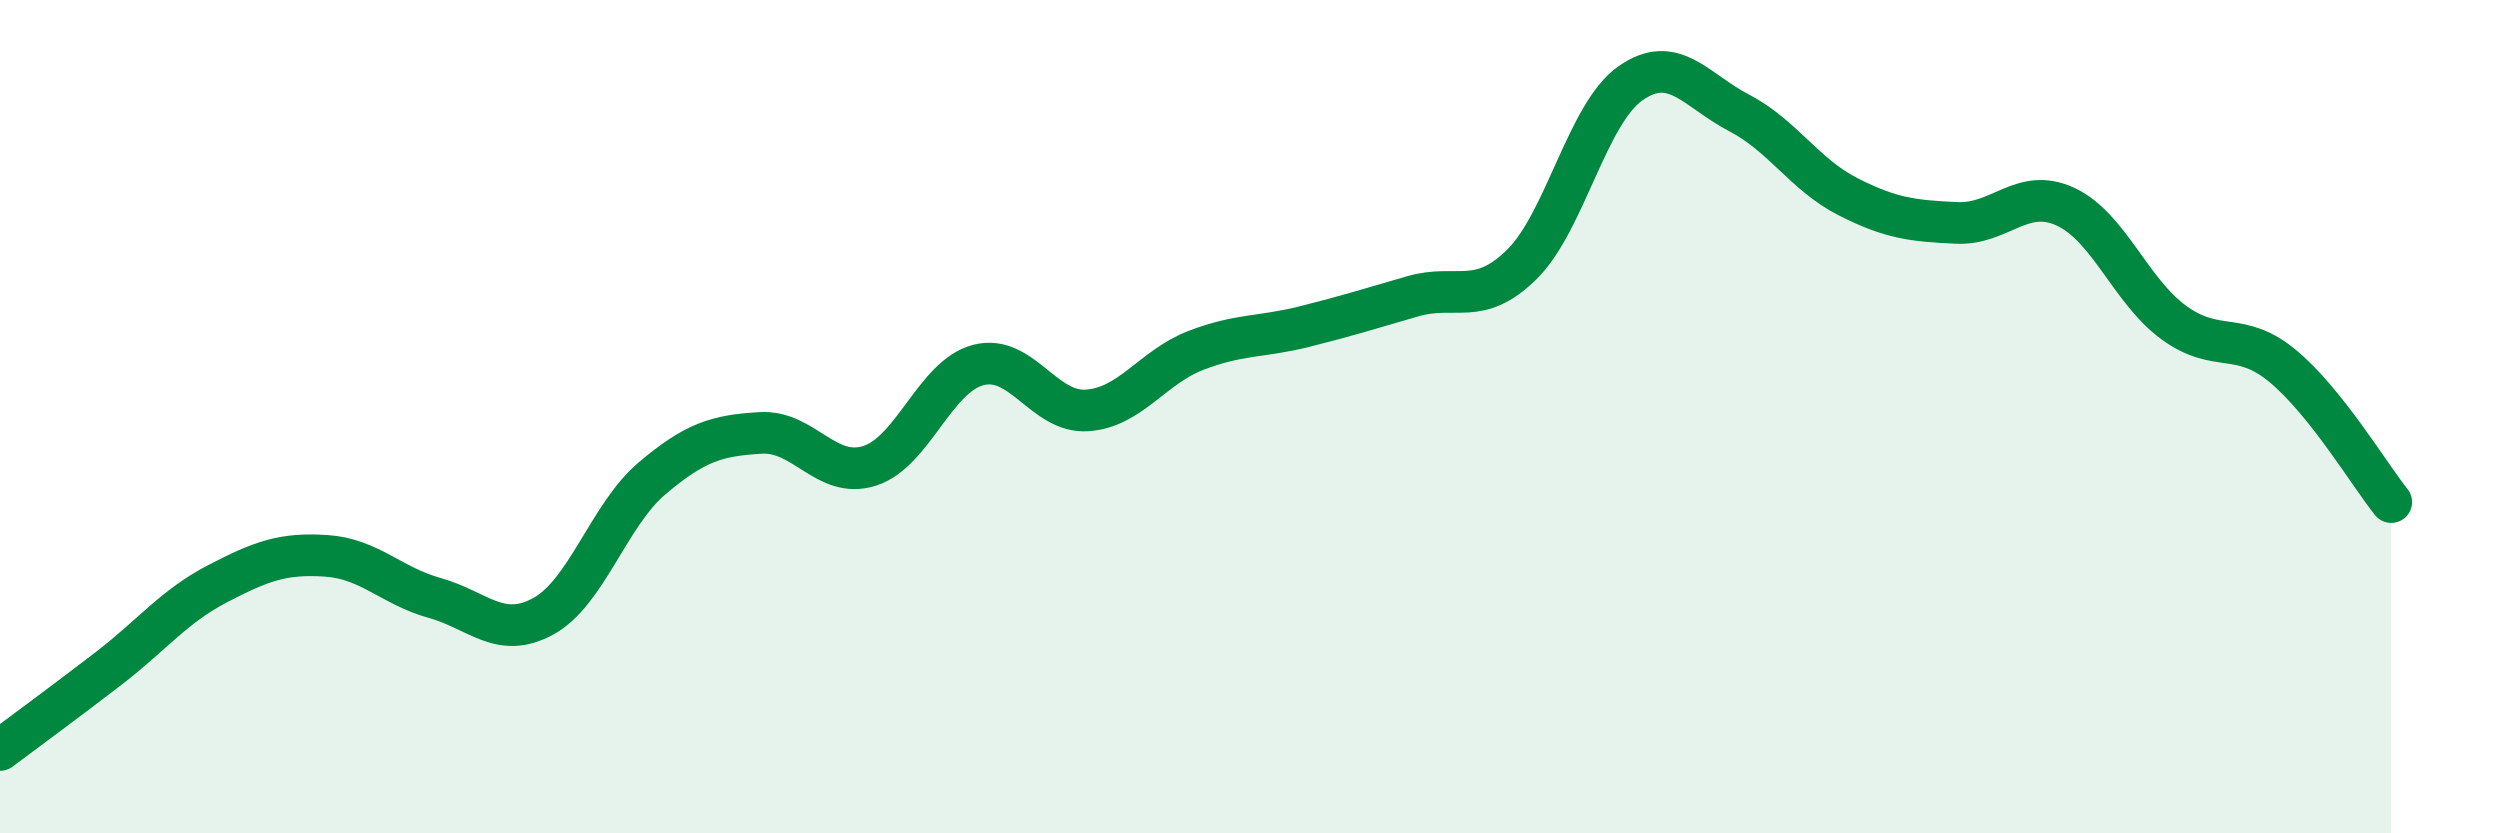 
    <svg width="60" height="20" viewBox="0 0 60 20" xmlns="http://www.w3.org/2000/svg">
      <path
        d="M 0,18 C 0.52,17.61 1.57,16.84 2.61,16.04 C 3.65,15.24 4.18,14.55 5.22,14.01 C 6.26,13.47 6.79,13.27 7.83,13.34 C 8.87,13.41 9.39,14.06 10.43,14.35 C 11.47,14.64 12,15.36 13.04,14.79 C 14.08,14.22 14.61,12.36 15.65,11.48 C 16.69,10.6 17.22,10.45 18.26,10.39 C 19.3,10.33 19.83,11.51 20.87,11.18 C 21.91,10.85 22.44,9.03 23.48,8.76 C 24.52,8.49 25.05,9.92 26.09,9.85 C 27.13,9.78 27.66,8.81 28.7,8.41 C 29.74,8.01 30.26,8.1 31.3,7.84 C 32.34,7.58 32.87,7.41 33.91,7.11 C 34.95,6.81 35.48,7.37 36.52,6.35 C 37.56,5.33 38.09,2.73 39.13,2 C 40.17,1.27 40.7,2.17 41.74,2.71 C 42.78,3.25 43.31,4.19 44.35,4.72 C 45.39,5.25 45.92,5.3 46.96,5.35 C 48,5.4 48.53,4.48 49.57,4.96 C 50.61,5.44 51.13,6.98 52.17,7.74 C 53.21,8.5 53.74,7.92 54.78,8.78 C 55.82,9.64 56.87,11.4 57.39,12.05L57.39 20L0 20Z"
        fill="#008740"
        opacity="0.1"
        stroke-linecap="round"
        stroke-linejoin="round"
      />
      <path
        d="M 0,18 C 0.52,17.61 1.57,16.84 2.61,16.04 C 3.65,15.24 4.18,14.55 5.22,14.01 C 6.26,13.47 6.79,13.27 7.83,13.34 C 8.87,13.41 9.39,14.06 10.43,14.35 C 11.47,14.64 12,15.36 13.04,14.79 C 14.08,14.22 14.61,12.36 15.65,11.48 C 16.69,10.6 17.22,10.45 18.26,10.39 C 19.3,10.33 19.83,11.51 20.87,11.18 C 21.91,10.85 22.44,9.03 23.48,8.76 C 24.52,8.49 25.05,9.92 26.09,9.85 C 27.13,9.78 27.66,8.81 28.7,8.41 C 29.74,8.01 30.26,8.1 31.3,7.84 C 32.34,7.58 32.87,7.41 33.91,7.11 C 34.95,6.81 35.48,7.37 36.52,6.35 C 37.56,5.33 38.09,2.73 39.13,2 C 40.17,1.27 40.7,2.17 41.74,2.71 C 42.78,3.25 43.31,4.19 44.35,4.72 C 45.39,5.25 45.92,5.3 46.96,5.35 C 48,5.4 48.53,4.48 49.57,4.96 C 50.61,5.44 51.13,6.98 52.17,7.74 C 53.21,8.5 53.74,7.92 54.78,8.78 C 55.82,9.64 56.87,11.4 57.39,12.05"
        stroke="#008740"
        stroke-width="1"
        fill="none"
        stroke-linecap="round"
        stroke-linejoin="round"
      />
    </svg>
  